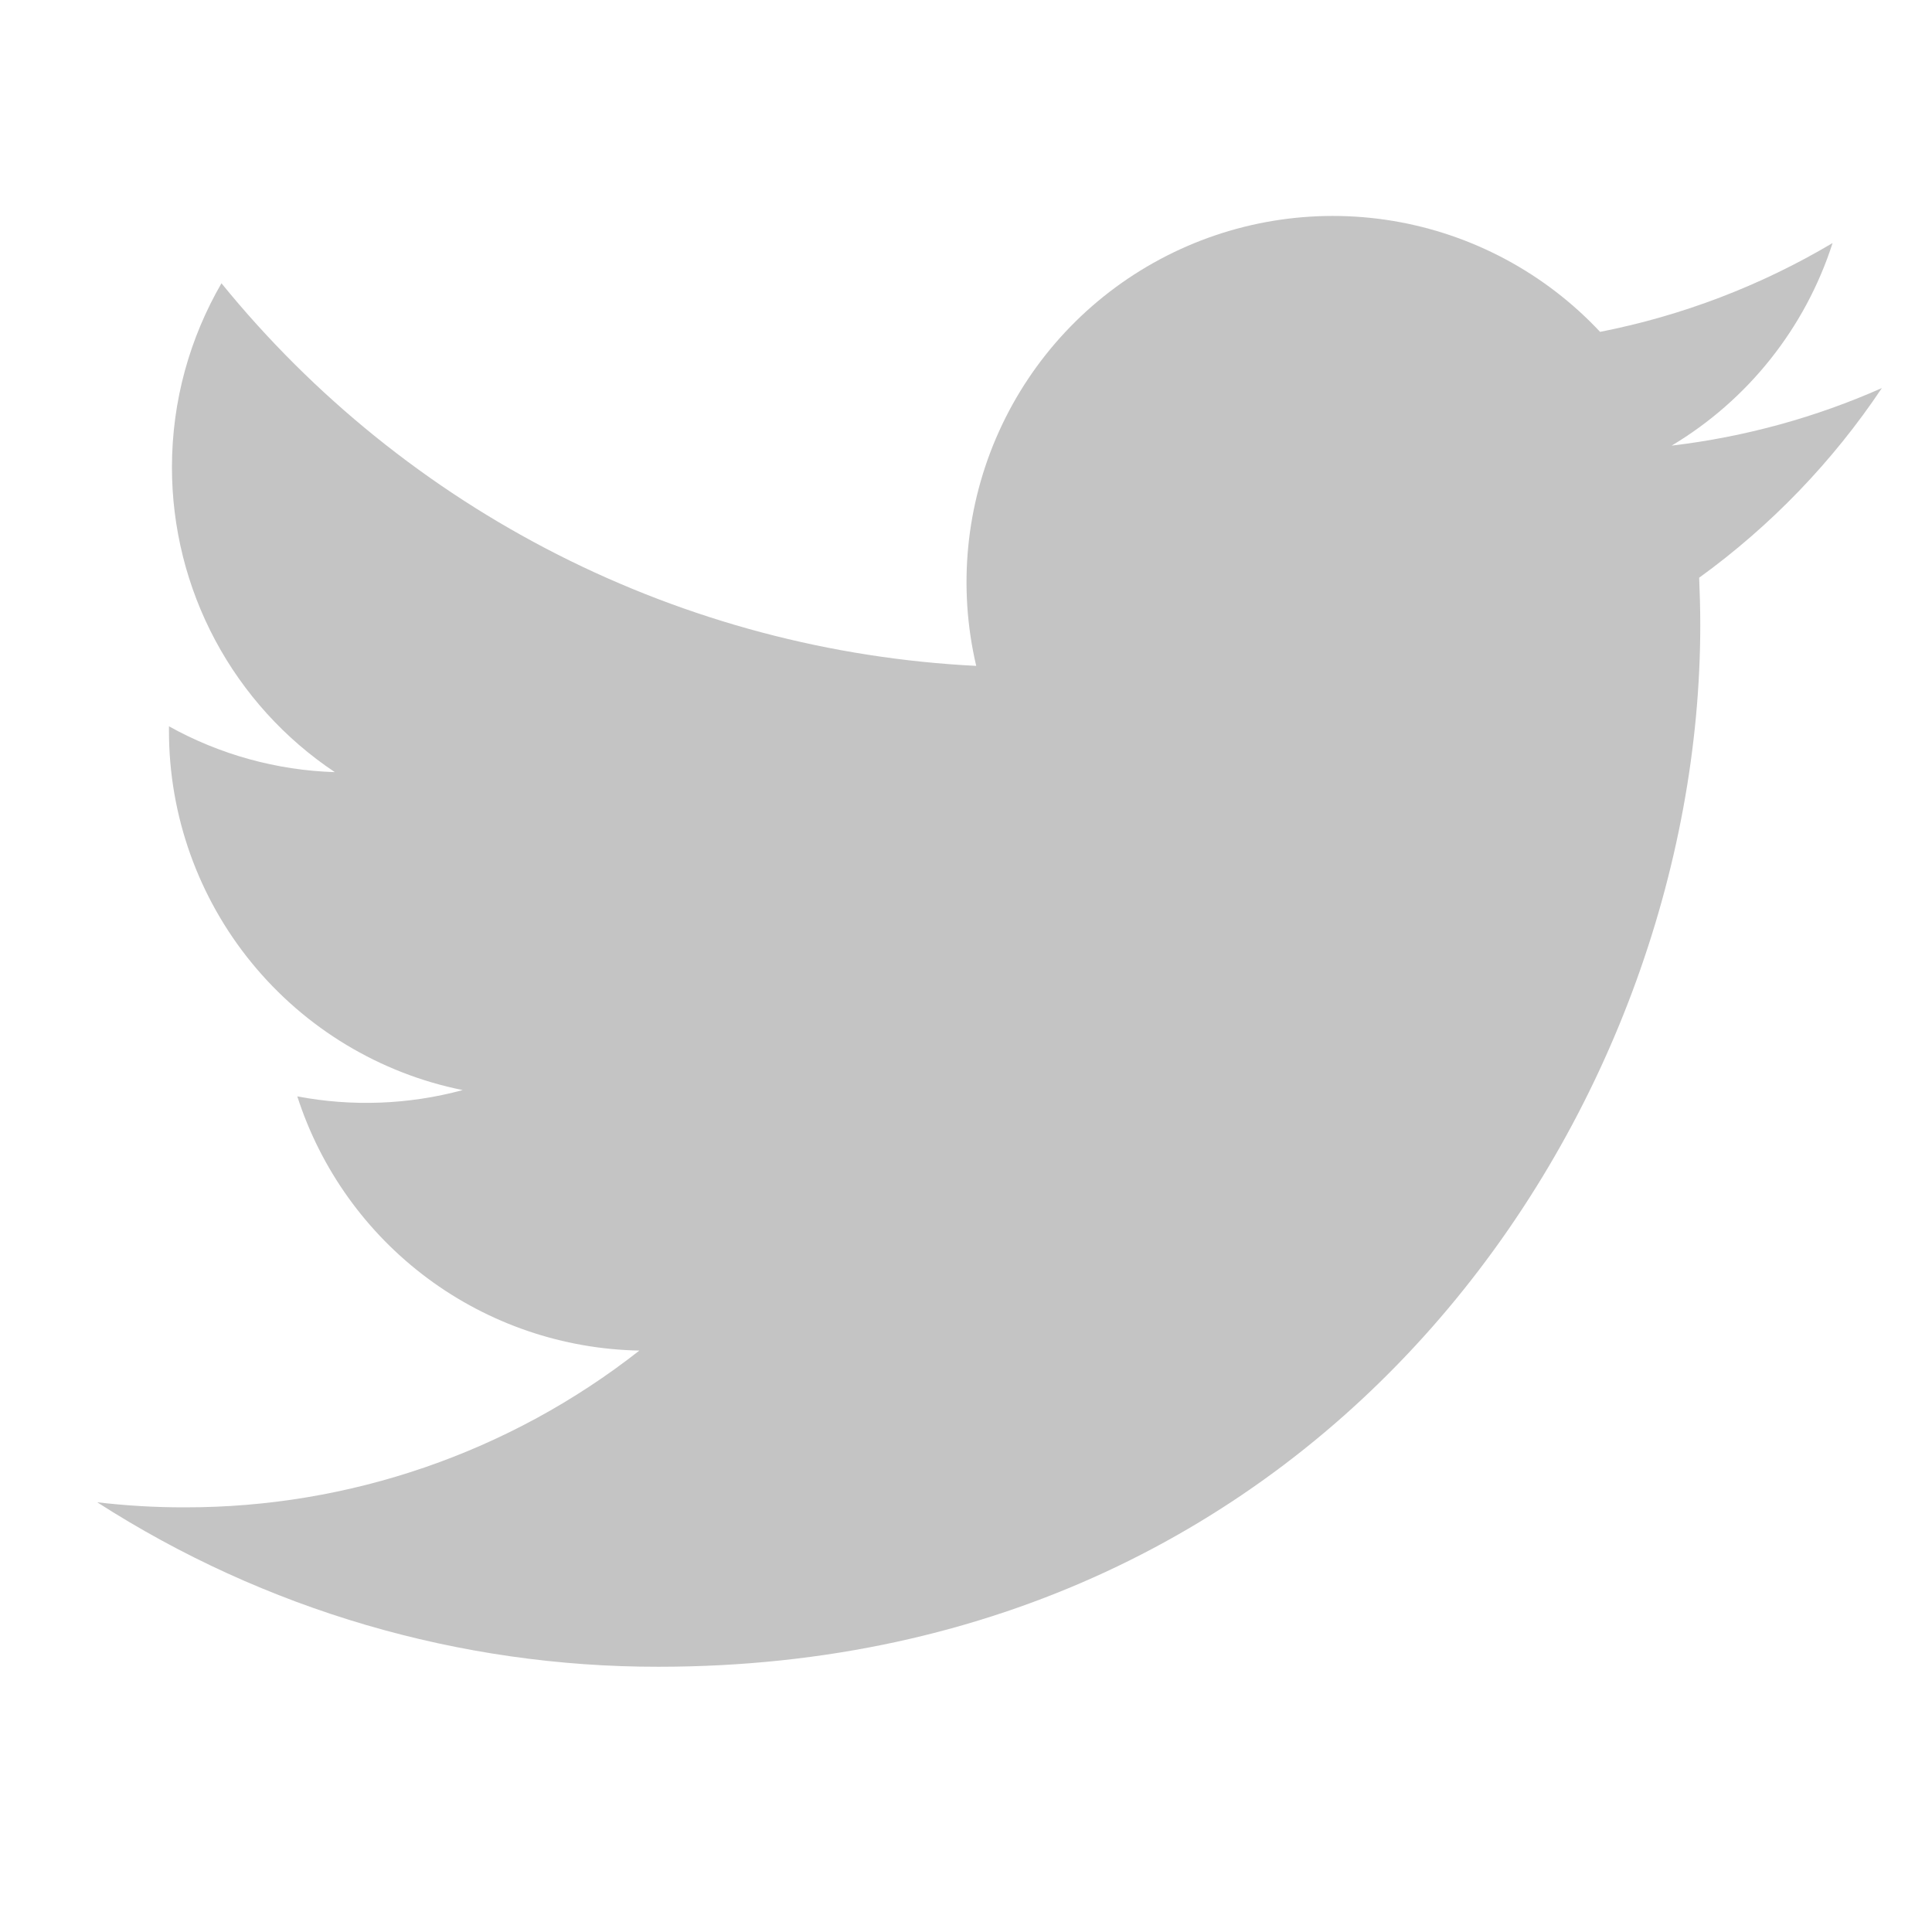 <?xml version="1.0" encoding="UTF-8"?> <svg xmlns="http://www.w3.org/2000/svg" width="35" height="35" viewBox="0 0 35 35" fill="none"> <g clip-path="url(#clip0_398_576)"> <path d="M34.092 7.03C32.903 7.557 31.626 7.913 30.283 8.073C31.669 7.244 32.705 5.94 33.199 4.403C31.898 5.176 30.473 5.72 28.987 6.012C27.988 4.945 26.665 4.238 25.223 4C23.781 3.763 22.301 4.008 21.013 4.698C19.724 5.388 18.7 6.483 18.098 7.815C17.496 9.147 17.351 10.64 17.685 12.063C15.047 11.931 12.467 11.245 10.111 10.051C7.756 8.857 5.678 7.181 4.012 5.132C3.443 6.114 3.115 7.253 3.115 8.466C3.115 9.559 3.384 10.634 3.898 11.597C4.413 12.56 5.157 13.382 6.066 13.988C5.012 13.955 3.982 13.67 3.061 13.158V13.244C3.061 14.775 3.591 16.26 4.561 17.445C5.531 18.631 6.881 19.445 8.382 19.748C7.405 20.012 6.381 20.051 5.386 19.862C5.81 21.18 6.635 22.332 7.746 23.158C8.858 23.984 10.199 24.441 11.583 24.467C9.234 26.311 6.332 27.312 3.345 27.307C2.815 27.308 2.287 27.277 1.761 27.215C4.793 29.164 8.323 30.199 11.928 30.195C24.131 30.195 30.802 20.088 30.802 11.323C30.802 11.038 30.794 10.75 30.782 10.466C32.079 9.527 33.199 8.365 34.089 7.034L34.092 7.03Z" fill="#C4C4C4"></path> </g> <defs> <clipPath id="clip0_398_576"> <rect width="34.173" height="34.173" fill="white" transform="translate(0.427)"></rect> </clipPath> </defs> </svg> 